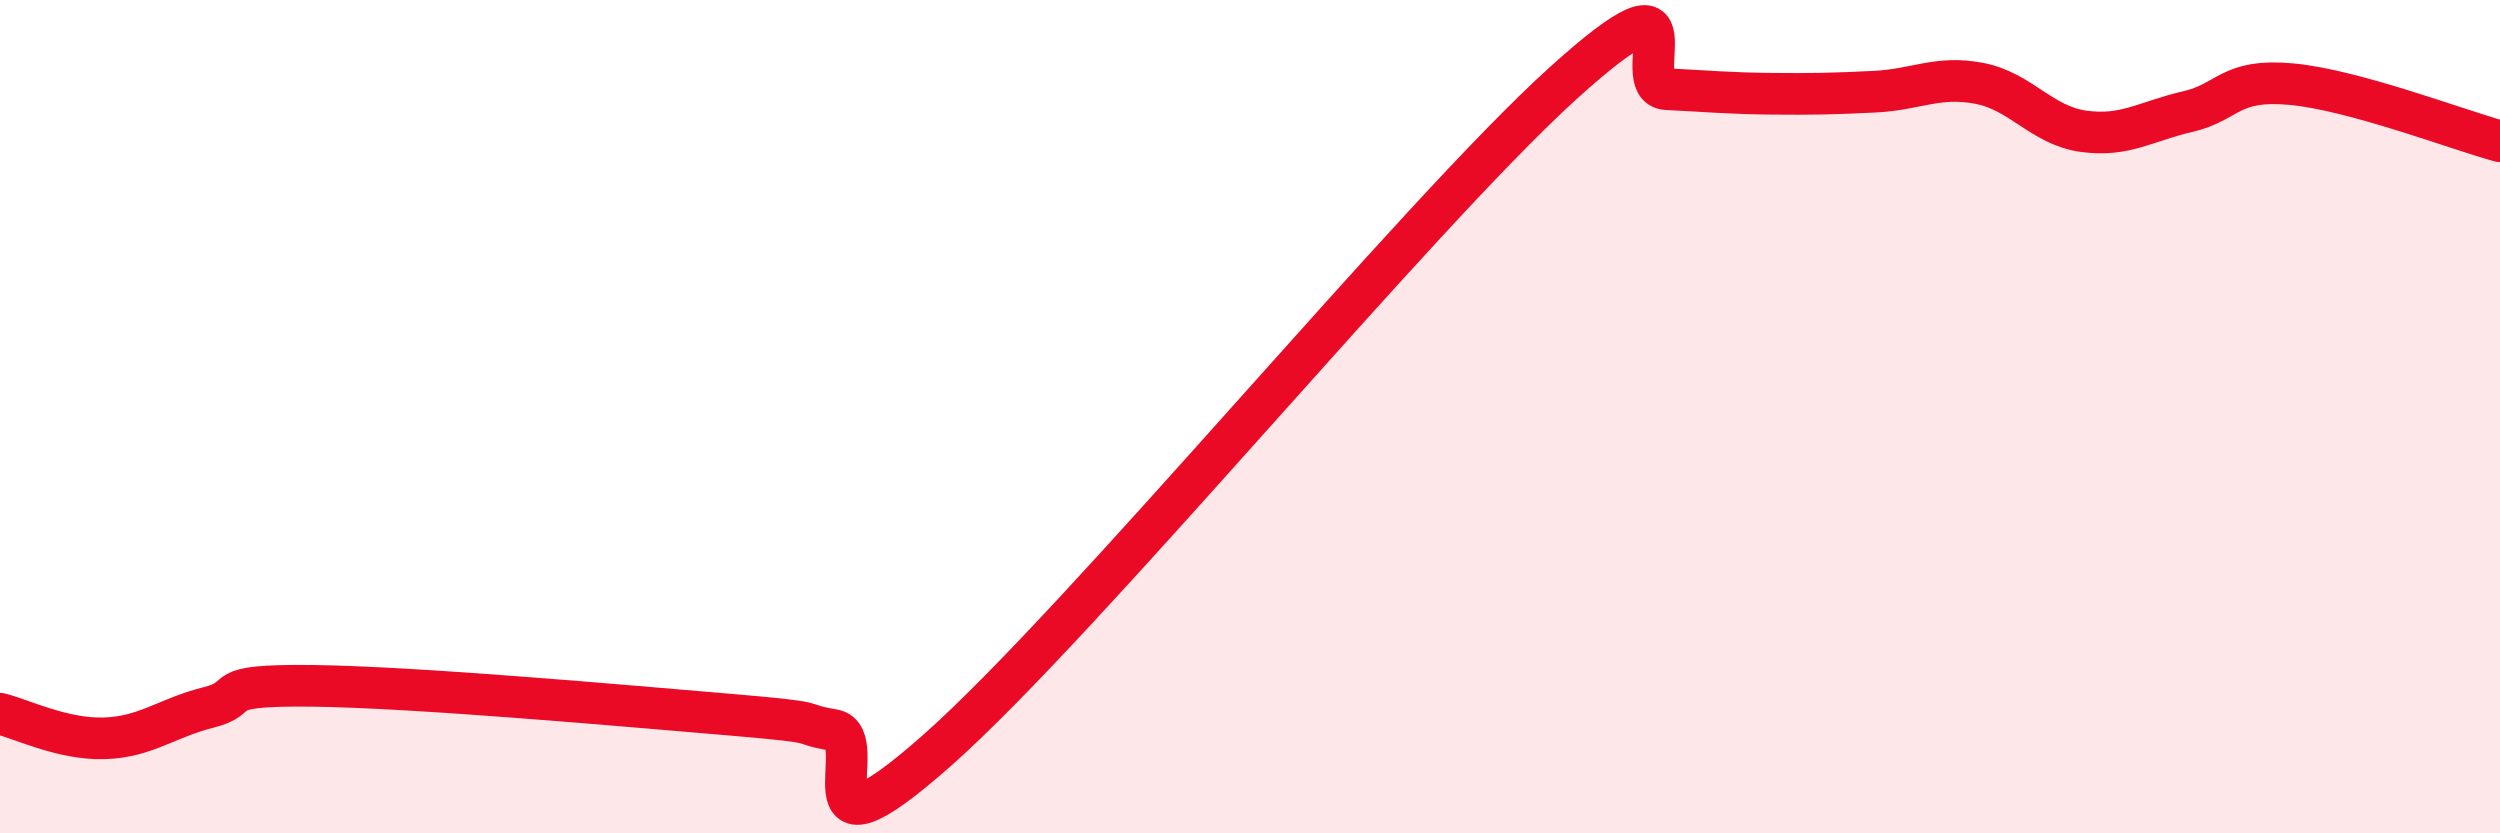 
    <svg width="60" height="20" viewBox="0 0 60 20" xmlns="http://www.w3.org/2000/svg">
      <path
        d="M 0,17.13 C 0.5,17.25 1.5,17.75 2.5,17.72 C 3.5,17.69 4,17.23 5,16.98 C 6,16.73 5,16.43 7.5,16.46 C 10,16.49 15,16.94 17.5,17.15 C 20,17.36 19,17.35 20,17.52 C 21,17.69 19,21.1 22.5,18 C 26,14.9 34,5.18 37.5,2.01 C 41,-1.16 39,2.09 40,2.14 C 41,2.19 41.5,2.24 42.5,2.25 C 43.5,2.26 44,2.25 45,2.2 C 46,2.15 46.5,1.81 47.5,2 C 48.5,2.19 49,3.01 50,3.15 C 51,3.29 51.5,2.91 52.5,2.68 C 53.5,2.45 53.5,1.88 55,2.02 C 56.5,2.16 59,3.12 60,3.39L60 20L0 20Z"
        fill="#EB0A25"
        opacity="0.1"
        stroke-linecap="round"
        stroke-linejoin="round"
      />
      <path
        d="M 0,17.13 C 0.5,17.25 1.5,17.75 2.5,17.72 C 3.5,17.69 4,17.23 5,16.98 C 6,16.73 5,16.43 7.5,16.46 C 10,16.49 15,16.94 17.5,17.15 C 20,17.36 19,17.35 20,17.52 C 21,17.69 19,21.1 22.5,18 C 26,14.9 34,5.18 37.5,2.01 C 41,-1.16 39,2.09 40,2.14 C 41,2.19 41.5,2.24 42.5,2.25 C 43.5,2.26 44,2.25 45,2.2 C 46,2.15 46.5,1.81 47.5,2 C 48.5,2.19 49,3.01 50,3.15 C 51,3.29 51.5,2.91 52.5,2.68 C 53.5,2.45 53.5,1.88 55,2.02 C 56.5,2.16 59,3.12 60,3.39"
        stroke="#EB0A25"
        stroke-width="1"
        fill="none"
        stroke-linecap="round"
        stroke-linejoin="round"
      />
    </svg>
  
